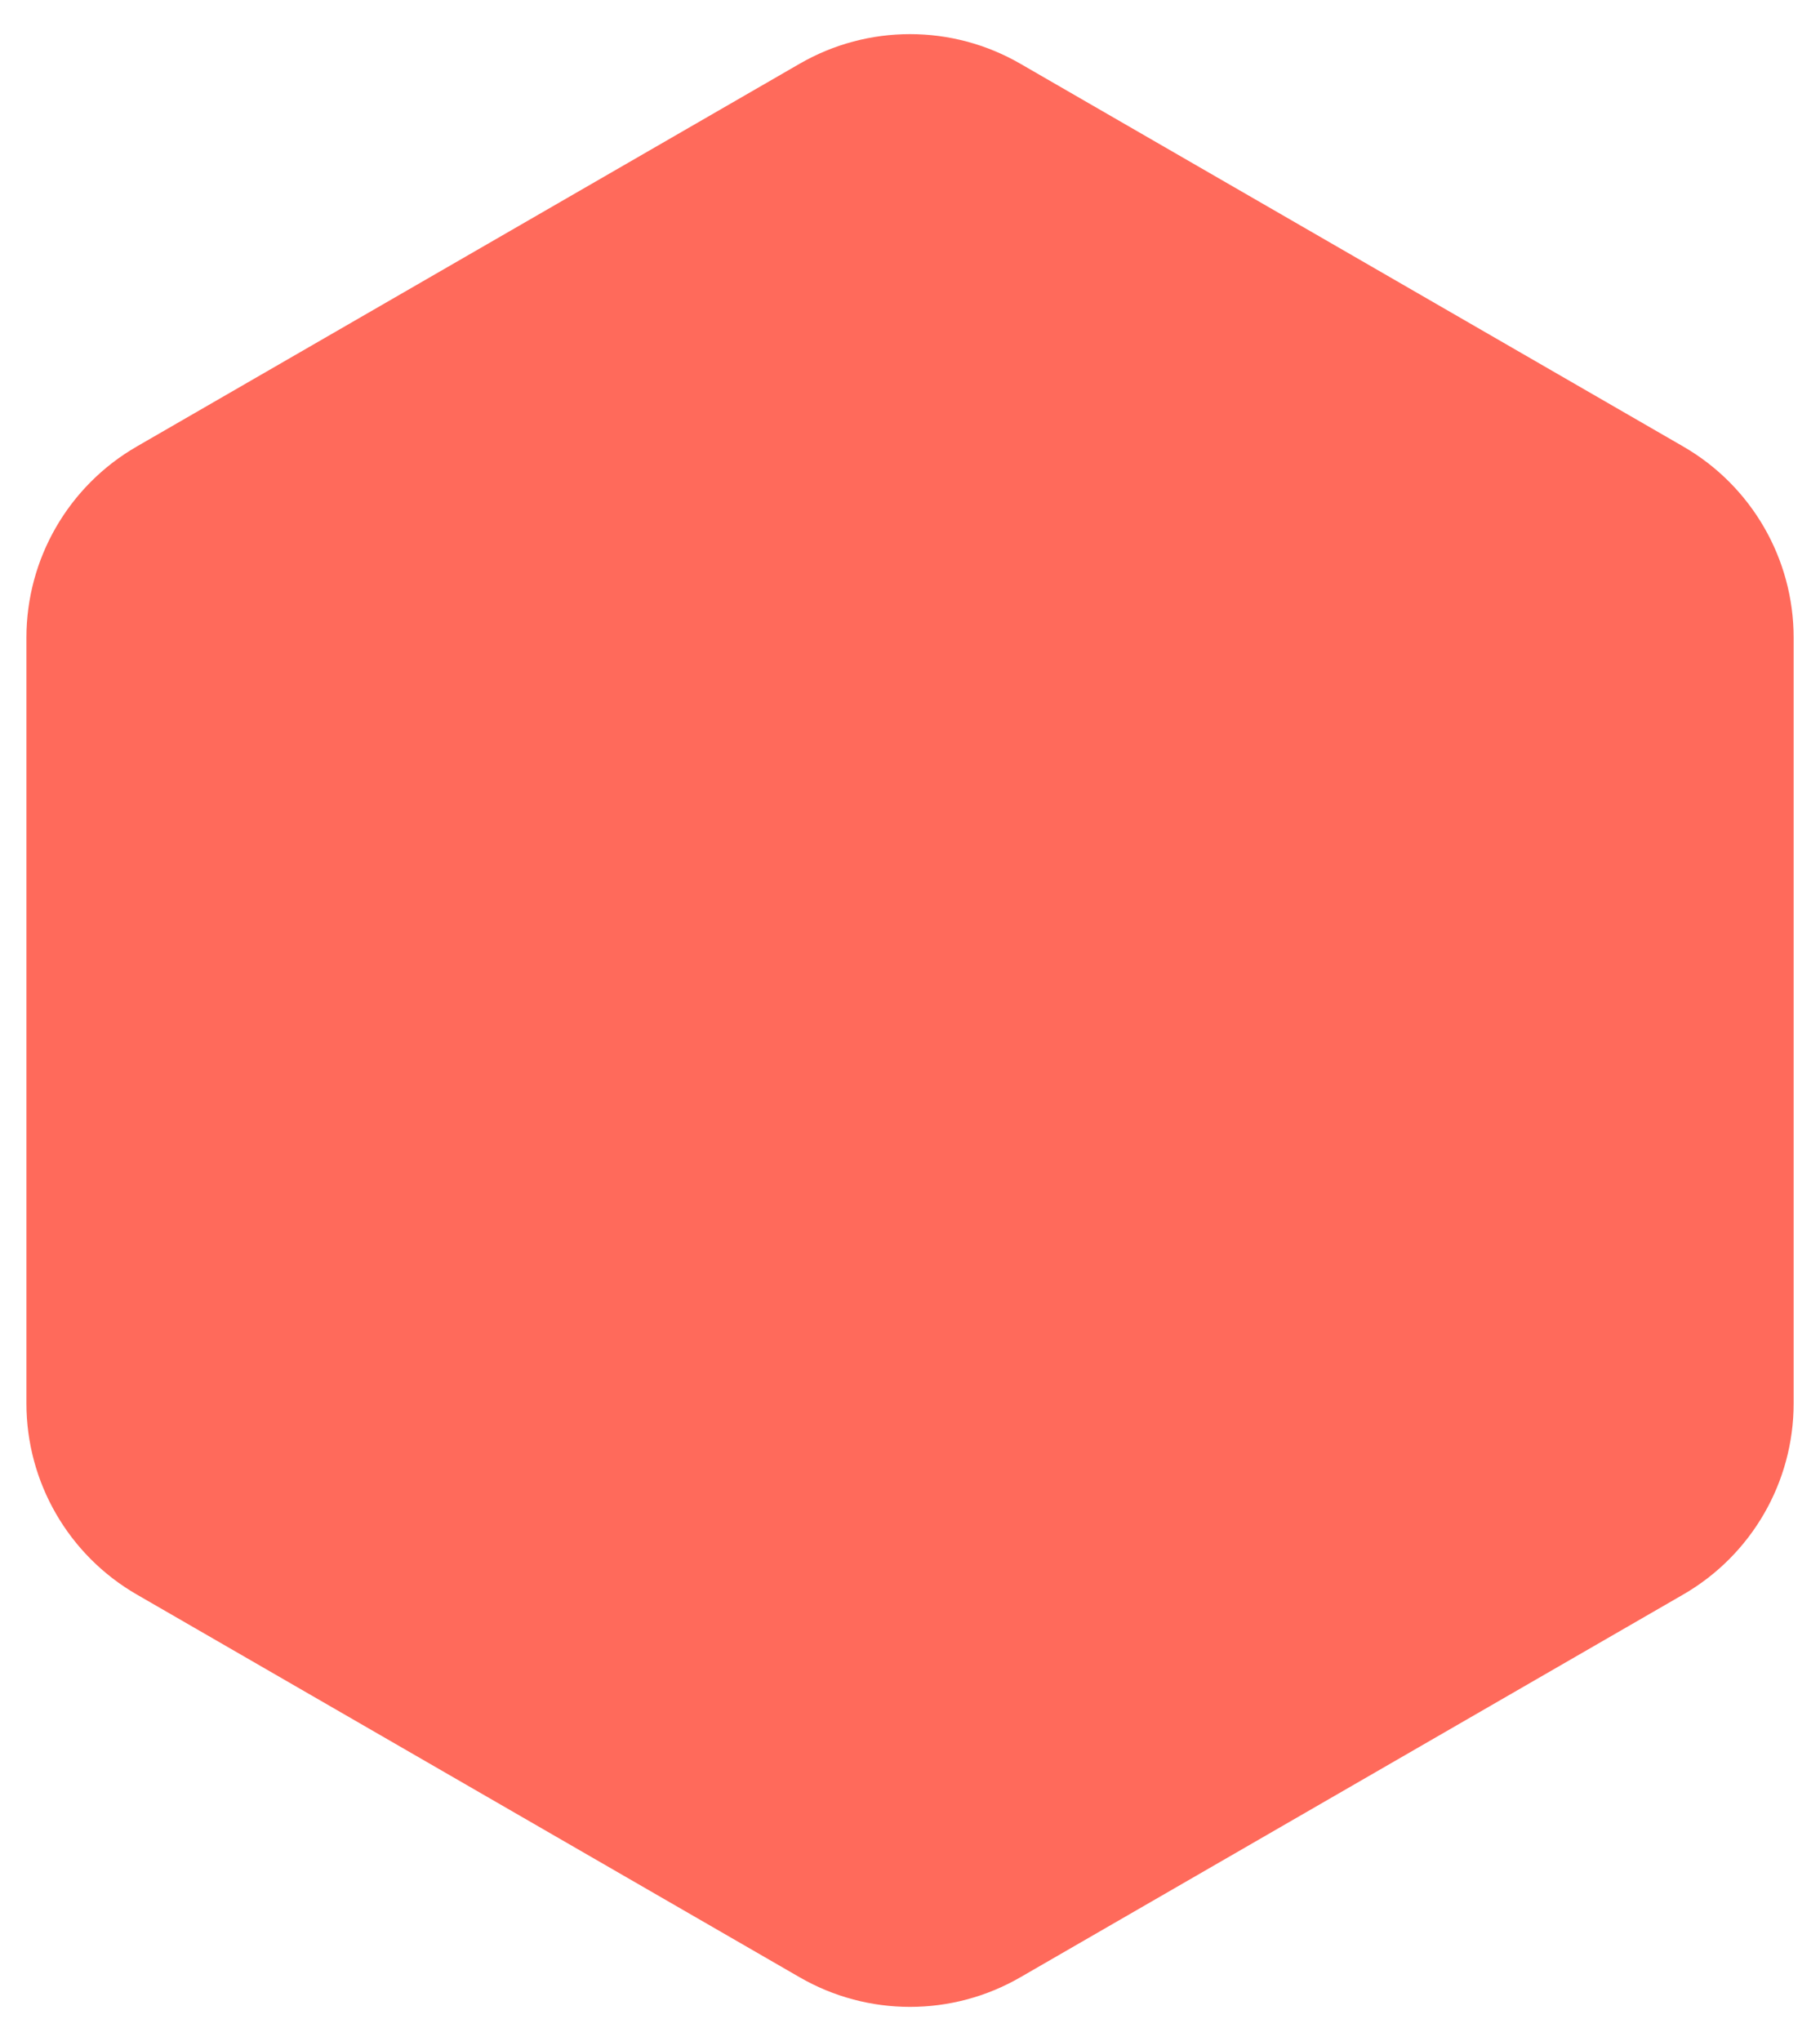 <svg xmlns="http://www.w3.org/2000/svg" width="33" height="37" viewBox="0 0 33 37" fill="none"><path d="M14.5 1.155C15.738 0.44 17.262 0.44 18.5 1.155L30.521 8.095C31.759 8.81 32.522 10.13 32.522 11.559V25.441C32.522 26.87 31.759 28.19 30.521 28.905L18.5 35.845C17.262 36.56 15.738 36.56 14.5 35.845L2.479 28.905C1.241 28.19 0.479 26.87 0.479 25.441V11.559C0.479 10.13 1.241 8.81 2.479 8.095L14.5 1.155Z" fill="#FF6A5B"></path></svg>